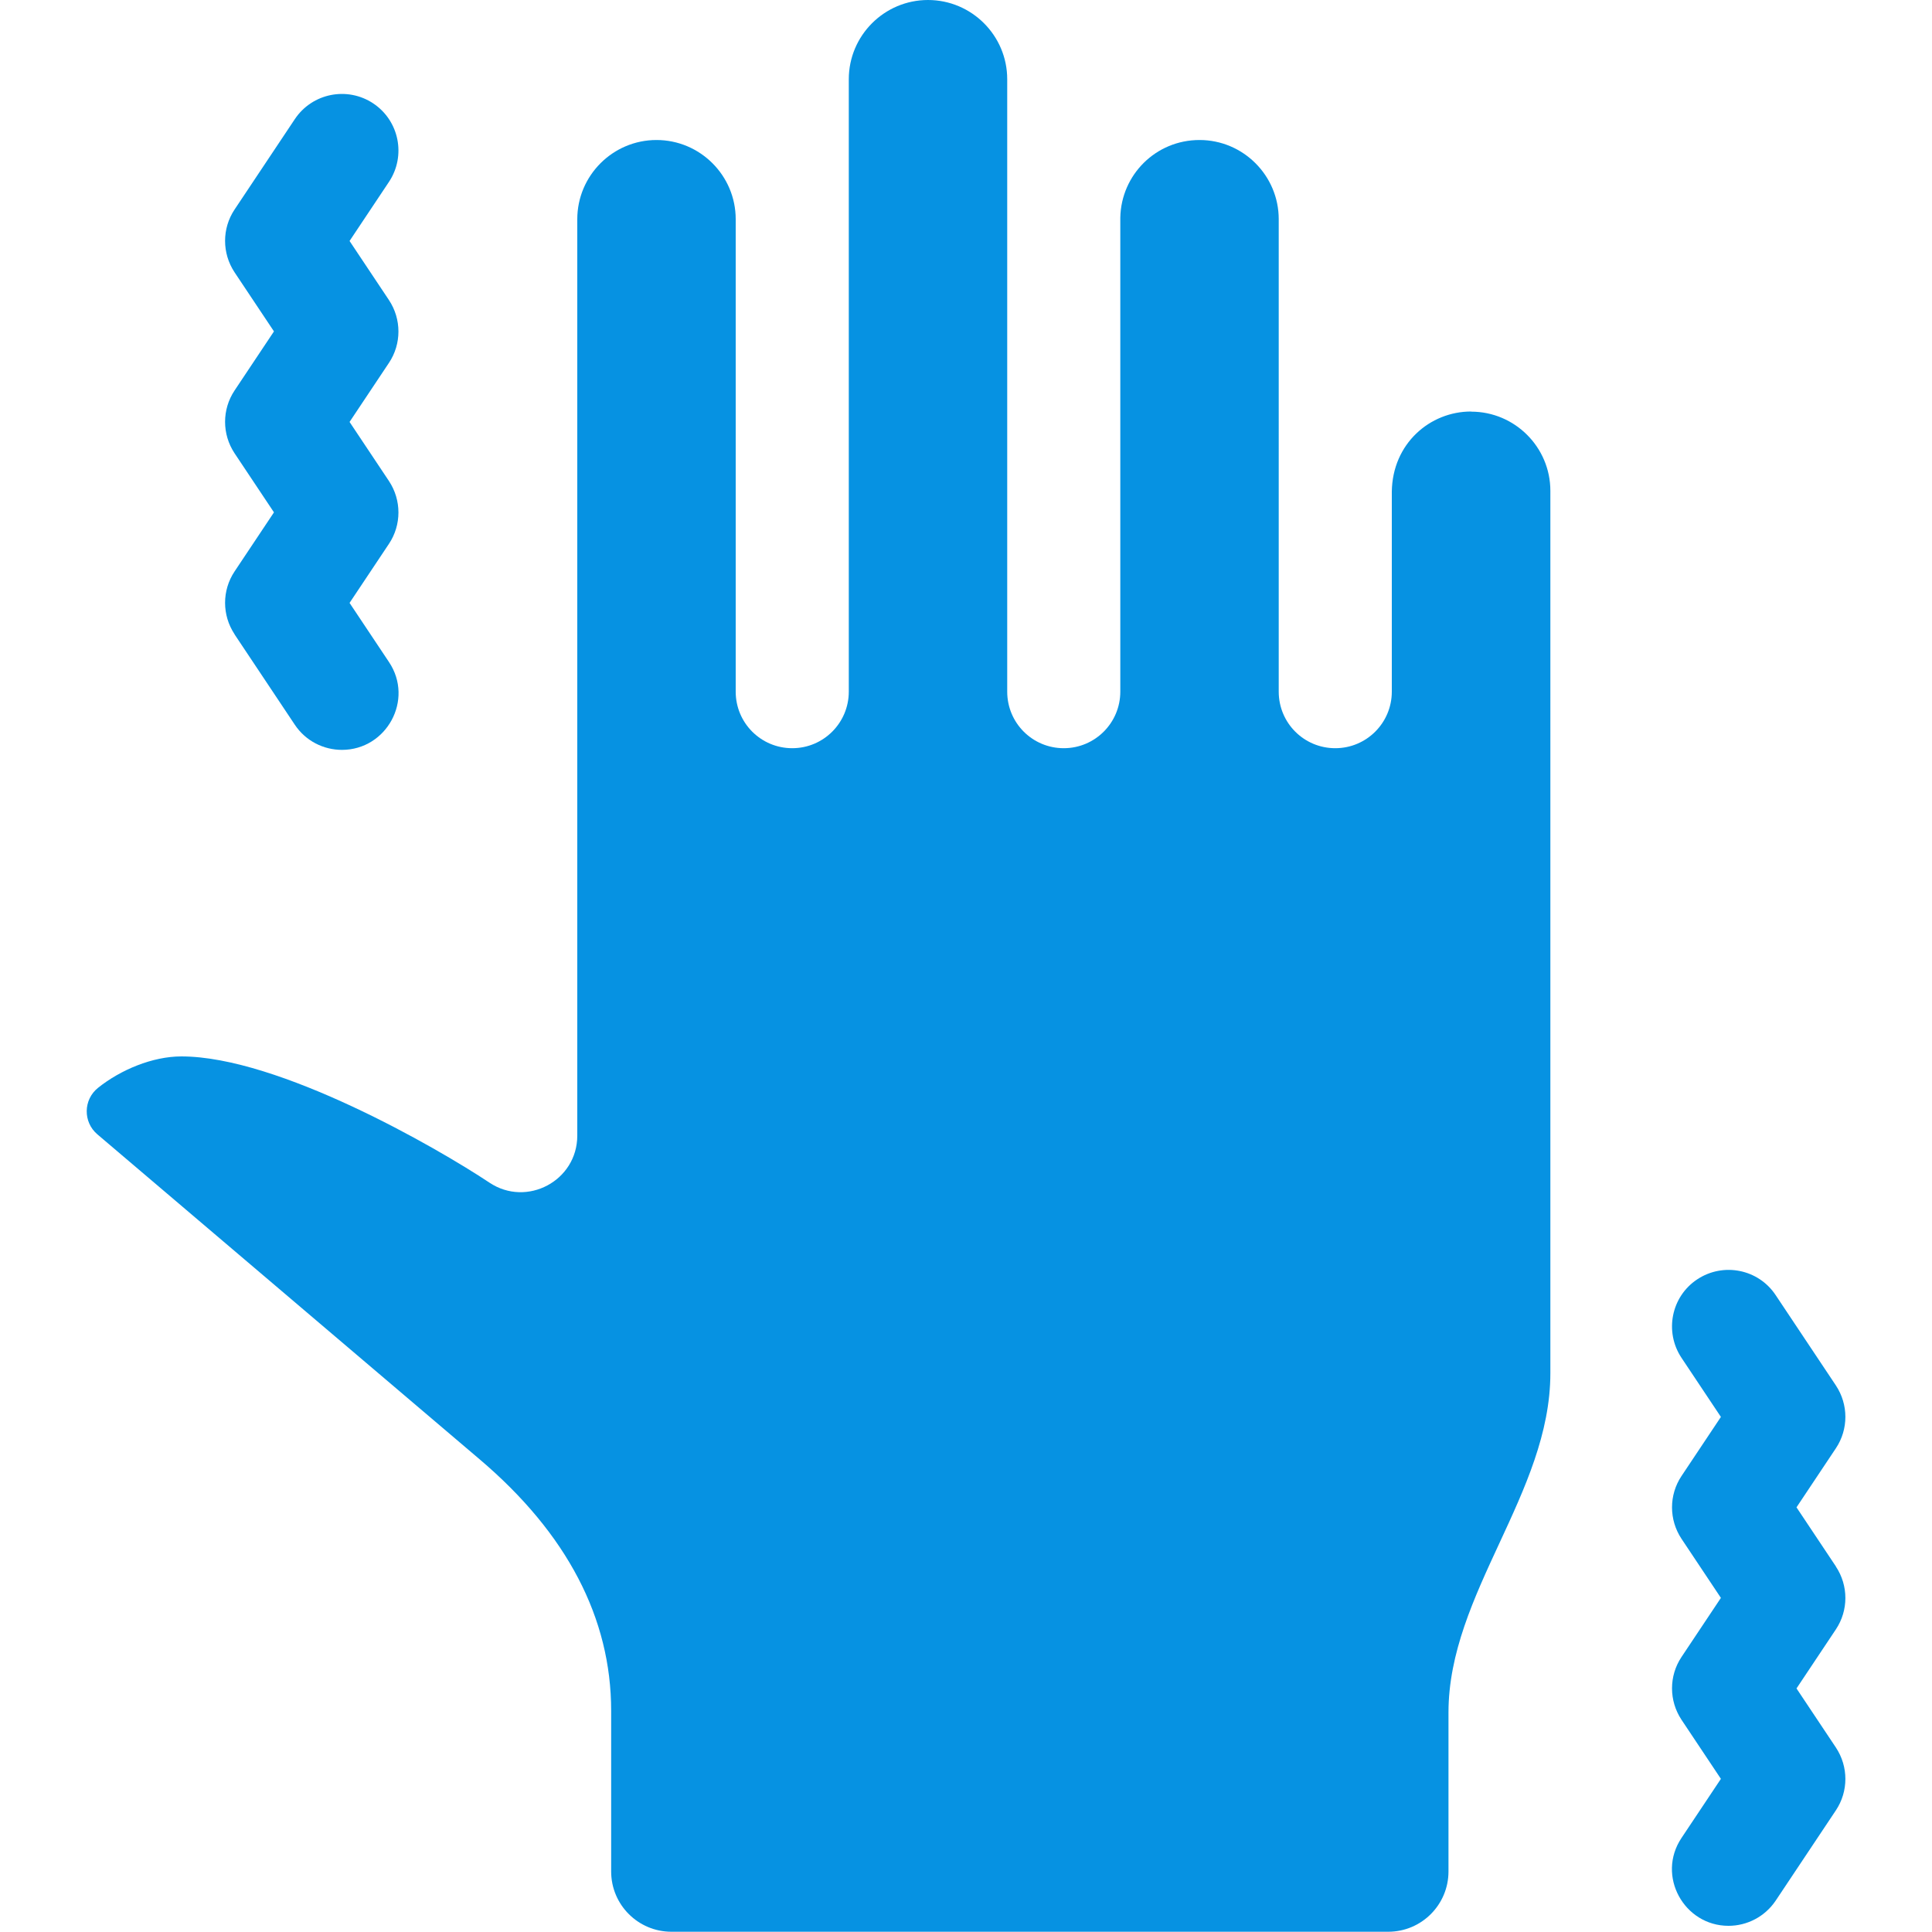 <svg xmlns="http://www.w3.org/2000/svg" id="Layer_1" data-name="Layer 1" viewBox="0 0 150 150"><defs><style>      .cls-1 {        fill: #0692e2;        stroke-width: 0px;      }    </style></defs><path class="cls-1" d="M18.21,49.25l4.68,7.02c.85,1.27,2.24,1.95,3.66,1.95,3.46,0,5.61-3.89,3.65-6.82l-3.06-4.59,3.06-4.59c.98-1.47.98-3.39,0-4.87l-3.06-4.59,3.06-4.59c.98-1.47.98-3.39,0-4.87l-3.06-4.59,3.06-4.59c1.34-2.02.8-4.74-1.22-6.09-2.02-1.34-4.74-.8-6.09,1.22l-4.68,7.02c-.98,1.47-.98,3.39,0,4.87l3.06,4.59-3.06,4.59c-.98,1.47-.98,3.39,0,4.87l3.06,4.59-3.06,4.59c-.98,1.47-.98,3.39,0,4.87h0Z"></path><path class="cls-1" d="M142.54,121.62l-3.06-4.59,3.06-4.59c.98-1.47.98-3.39,0-4.87l-4.68-7.02c-1.34-2.02-4.07-2.56-6.09-1.22-2.02,1.34-2.56,4.07-1.22,6.09l3.06,4.59-3.06,4.59c-.98,1.47-.98,3.39,0,4.87l3.06,4.59-3.06,4.59c-.98,1.47-.98,3.39,0,4.87l3.06,4.59-3.06,4.59c-1.96,2.94.2,6.82,3.65,6.82,1.42,0,2.81-.69,3.66-1.95l4.68-7.02c.98-1.47.98-3.39,0-4.87l-3.06-4.59,3.06-4.59c.98-1.47.98-3.39,0-4.87h0Z"></path><path class="cls-1" d="M114.21,31.95c-3.19,0-6.1,2.49-6.15,6.22v15.53c0,2.42-1.96,4.39-4.39,4.39s-4.39-1.96-4.39-4.39V17.02c0-3.39-2.76-6.15-6.15-6.15s-6.08,2.7-6.15,6.02c0,0,0,.03,0,.04,0,.45,0-4.76,0,36.77,0,2.42-1.96,4.39-4.39,4.39s-4.39-1.96-4.39-4.39V6.15c0-3.39-2.76-6.15-6.15-6.15s-6.15,2.76-6.15,6.15v47.55c0,2.42-1.96,4.39-4.39,4.39s-4.39-1.96-4.39-4.39V17.02c0-3.39-2.76-6.15-6.15-6.15s-6.15,2.76-6.15,6.15v71.15c0,3.5-3.91,5.59-6.82,3.65-4.1-2.73-16.39-9.8-23.92-9.8-2.24,0-4.72,1.04-6.47,2.44-1.15.92-1.17,2.66-.05,3.61l29.69,25.24c6.77,5.75,10.2,12.32,10.2,19.51v12.48c0,2.59,2.1,4.68,4.68,4.68h55.65c2.59,0,4.68-2.1,4.68-4.68v-12.34c0-9.26,7.91-17.03,7.91-26.35V38.11c0-3.39-2.76-6.15-6.15-6.15h0Z"></path></svg>